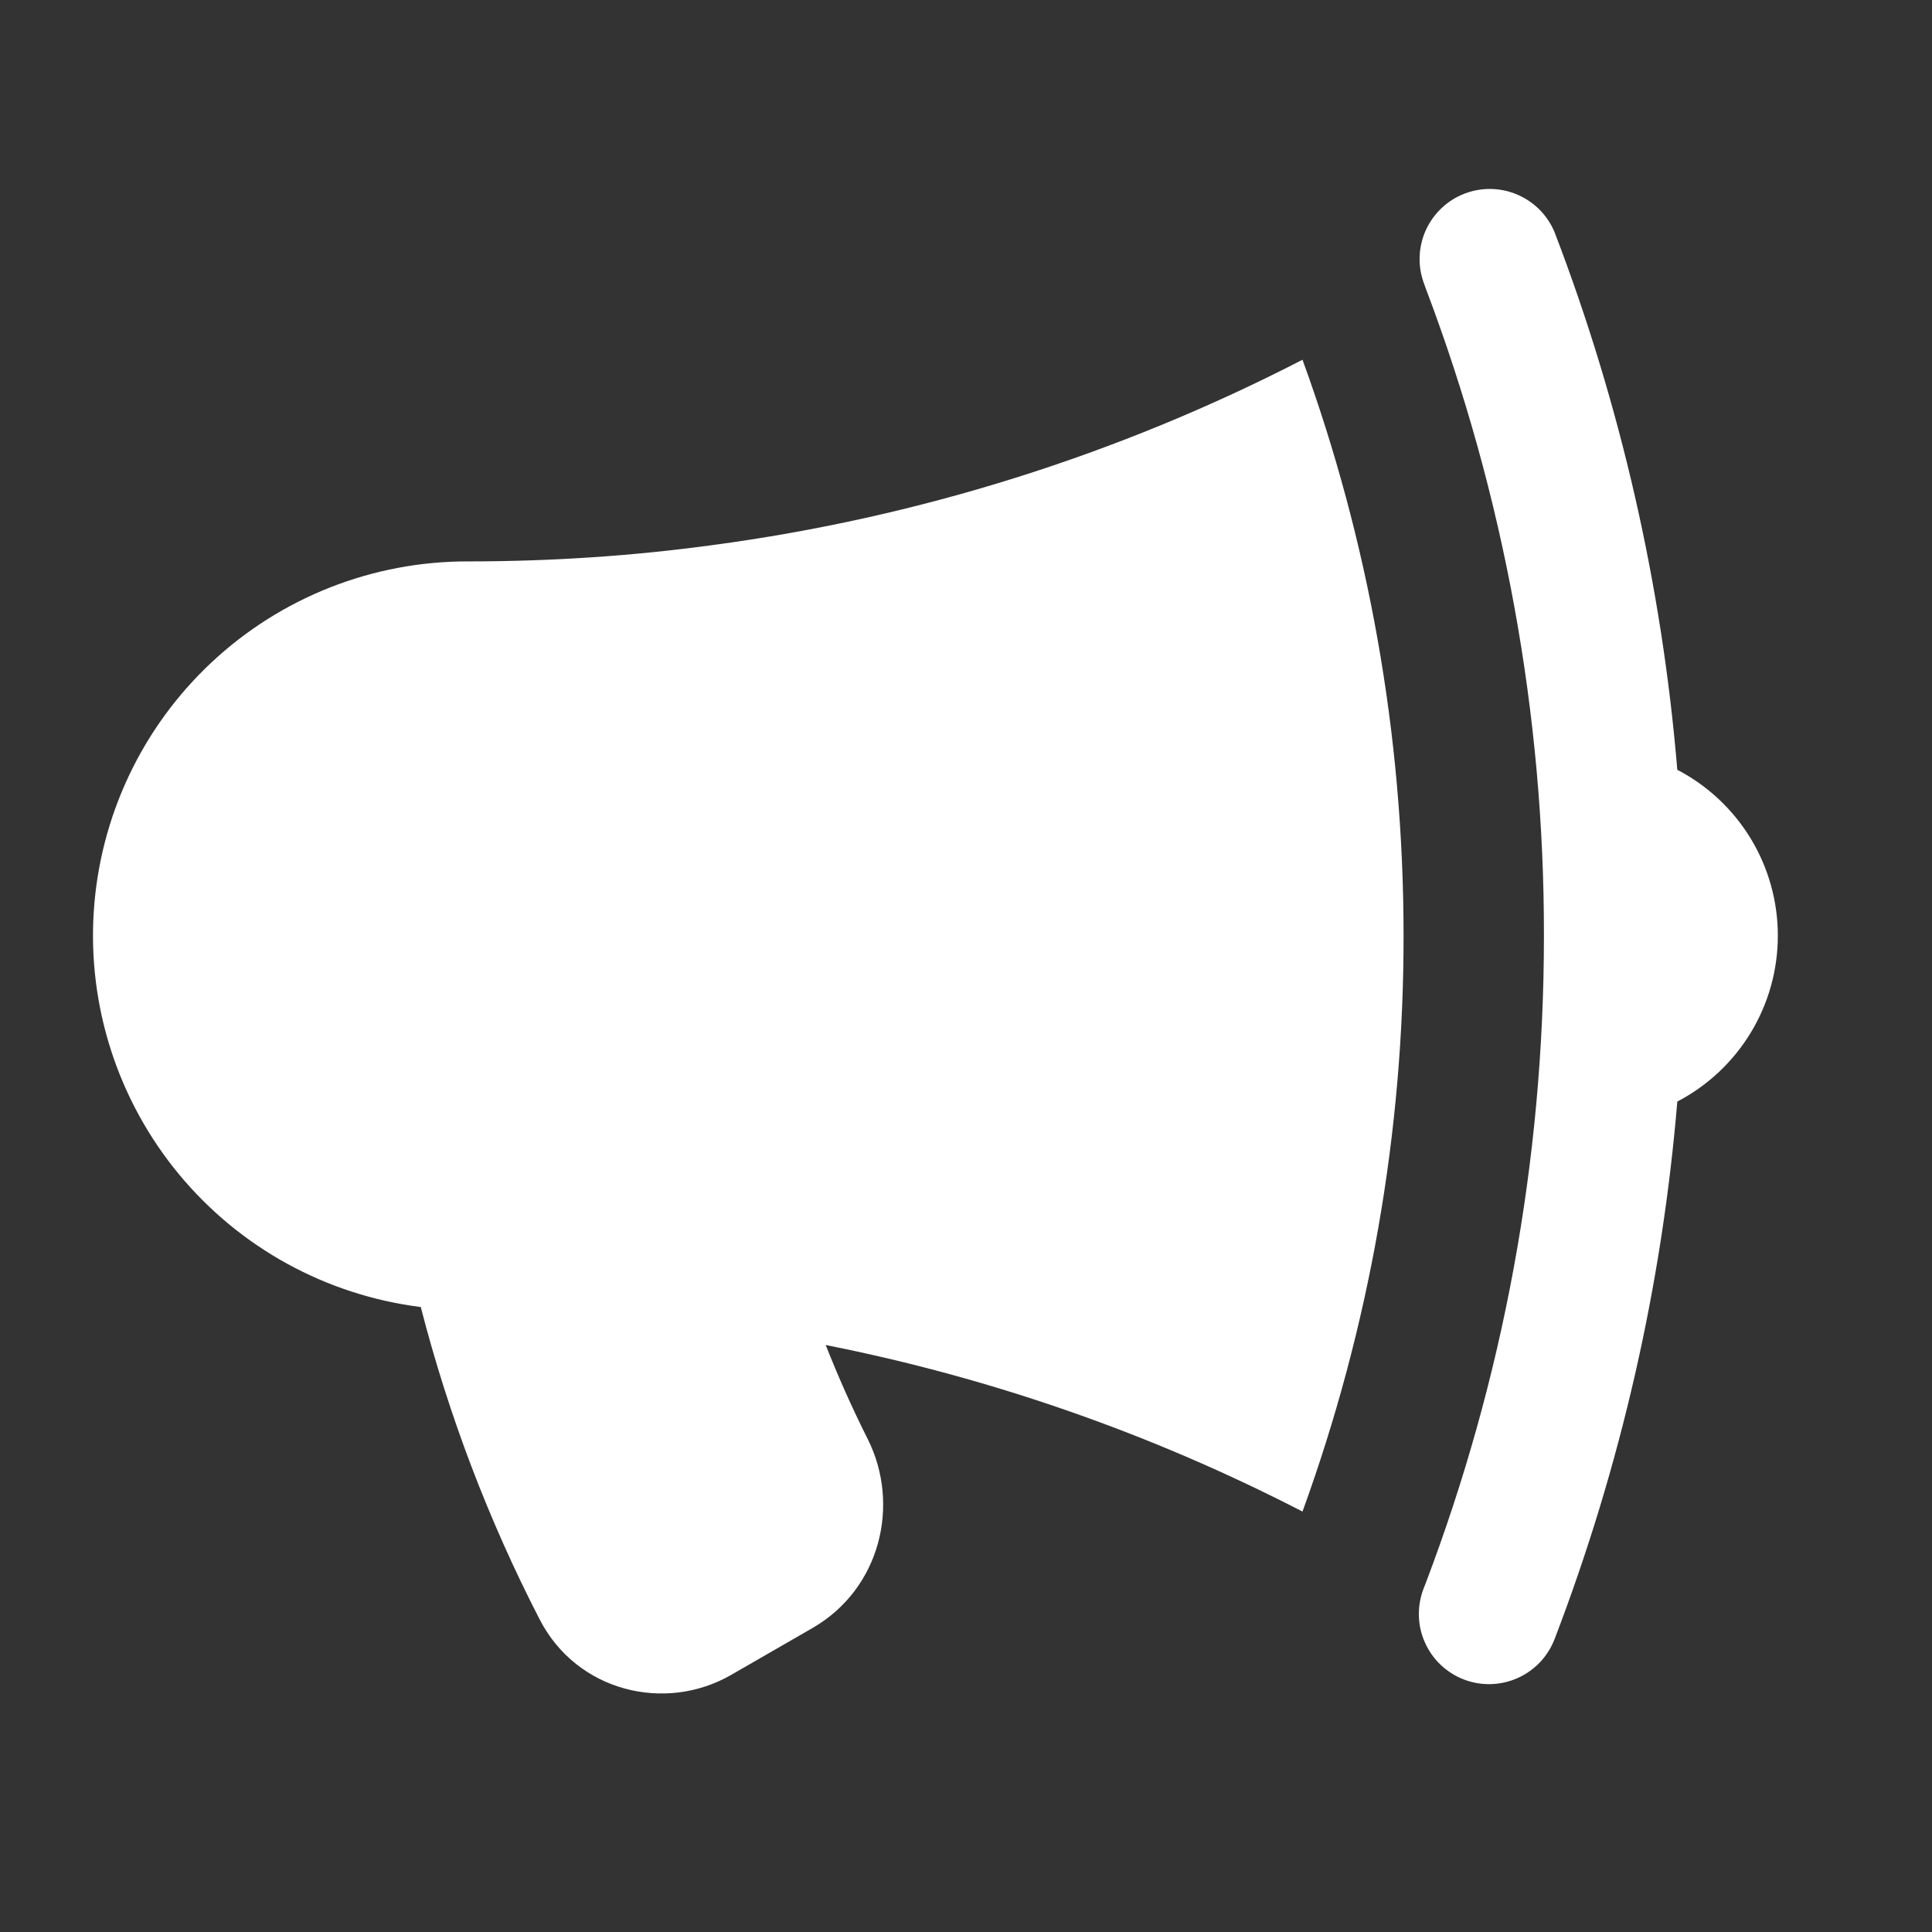 <svg width="29" height="29" viewBox="0 0 29 29" fill="none" xmlns="http://www.w3.org/2000/svg">
<rect x="0" y="0" width="29" height="29" fill="#333333" stroke="none"/>
<path d="M19.551 5.4C16.783 6.827 13.79 7.768 10.703 8.181C9.503 8.345 8.274 8.427 7.024 8.427C5.594 8.424 4.216 8.967 3.173 9.945C2.129 10.923 1.498 12.262 1.407 13.69C1.317 15.117 1.775 16.525 2.687 17.627C3.599 18.729 4.897 19.441 6.316 19.619C6.734 21.244 7.332 22.817 8.101 24.309C8.659 25.392 9.986 25.714 10.98 25.138L12.198 24.436C13.217 23.847 13.518 22.582 13.024 21.599C12.79 21.134 12.581 20.663 12.394 20.189C14.922 20.69 17.325 21.541 19.551 22.689C20.558 19.918 21.071 16.992 21.068 14.044C21.068 11.008 20.533 8.097 19.551 5.4ZM21.409 4.35C22.58 7.448 23.179 10.733 23.175 14.044C23.175 17.457 22.55 20.727 21.409 23.741L21.367 23.849C21.318 23.978 21.294 24.116 21.298 24.254C21.301 24.392 21.332 24.529 21.389 24.655C21.502 24.91 21.713 25.11 21.974 25.21C22.235 25.31 22.525 25.302 22.78 25.188C22.906 25.132 23.02 25.051 23.116 24.951C23.211 24.85 23.285 24.732 23.335 24.603C24.327 22.014 24.947 19.297 25.177 16.535C25.632 16.297 26.014 15.939 26.28 15.5C26.546 15.061 26.686 14.558 26.686 14.044C26.686 13.531 26.546 13.028 26.28 12.589C26.014 12.15 25.632 11.792 25.177 11.555C24.947 8.791 24.327 6.075 23.335 3.486C23.23 3.233 23.03 3.03 22.777 2.922C22.525 2.813 22.241 2.808 21.985 2.906C21.728 3.004 21.521 3.199 21.405 3.448C21.291 3.697 21.277 3.981 21.369 4.24L21.409 4.35Z" fill="white"/>
</svg>
